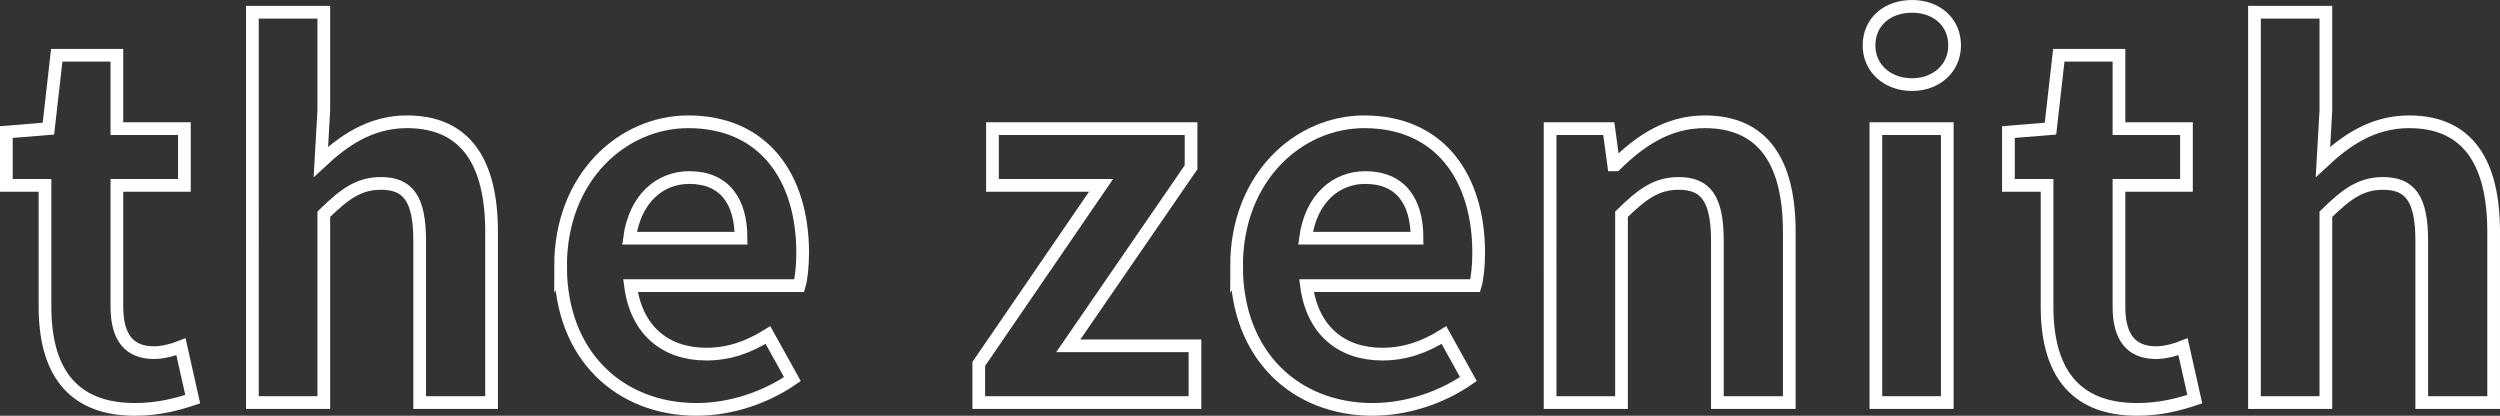 <?xml version="1.0" encoding="UTF-8"?><svg id="a" xmlns="http://www.w3.org/2000/svg" viewBox="0 0 787.298 130.927"><rect x="0" y="0" width="787.298" height="130.927" fill="#333333" stroke="none"/><defs><style>.b{fill:none;stroke:#fff;stroke-miterlimit:10;stroke-width:4px;}</style></defs><path class="b" d="M14.169,96.579v-38.201H2v-16.79l13.248-1.078,2.618-23.106h18.946v23.106h21.258v17.868h-21.258v38.201c0,9.858,4.005,14.479,11.707,14.479,2.772,0,6.162-.925,8.473-1.849l3.696,16.482c-4.621,1.54-10.628,3.234-18.176,3.234-20.487,0-28.344-12.939-28.344-32.348Z"/><path class="b" d="M79.483,3.849h22.489v30.961l-.924,16.174c6.932-6.469,15.403-12.631,27.11-12.631,18.639,0,26.648,12.939,26.648,34.658v53.76h-22.644v-50.986c0-13.247-3.696-18.022-12.169-18.022-7.086,0-11.553,3.389-18.022,9.704v59.305h-22.489V3.849Z"/><path class="b" d="M176.53,83.794c0-28.035,19.563-45.441,40.204-45.441,23.722,0,36.045,17.406,36.045,41.282,0,4.159-.462,8.318-1.078,10.32h-53.144c1.849,14.172,11.091,21.565,23.876,21.565,7.086,0,13.247-2.156,19.409-6.008l7.701,13.864c-8.472,5.853-19.408,9.55-30.191,9.55-24.029,0-42.822-16.79-42.822-45.133ZM233.37,75.014c0-11.707-5.237-19.101-16.328-19.101-9.088,0-17.098,6.47-18.792,19.101h35.12Z"/><path class="b" d="M308.235,114.602l38.51-56.224h-34.196v-17.868h62.539v12.169l-38.664,56.224h39.896v17.868h-68.085v-12.169Z"/><path class="b" d="M389.414,83.794c0-28.035,19.563-45.441,40.204-45.441,23.722,0,36.045,17.406,36.045,41.282,0,4.159-.462,8.318-1.078,10.32h-53.144c1.849,14.172,11.091,21.565,23.876,21.565,7.086,0,13.247-2.156,19.409-6.008l7.701,13.864c-8.472,5.853-19.408,9.55-30.191,9.55-24.029,0-42.822-16.79-42.822-45.133ZM446.254,75.014c0-11.707-5.237-19.101-16.328-19.101-9.088,0-17.098,6.47-18.792,19.101h35.12Z"/><path class="b" d="M488.155,40.51h18.484l1.54,11.398h.616c7.548-7.394,16.328-13.556,28.035-13.556,18.639,0,26.648,12.939,26.648,34.658v53.76h-22.644v-50.986c0-13.247-3.696-18.022-12.169-18.022-7.086,0-11.553,3.389-18.022,9.704v59.305h-22.489V40.51Z"/><path class="b" d="M588.591,14.323c0-7.395,5.699-12.323,13.555-12.323,7.702,0,13.401,4.929,13.401,12.323,0,7.085-5.699,12.322-13.401,12.322-7.855,0-13.555-5.237-13.555-12.322ZM590.747,40.51h22.489v86.261h-22.489V40.51Z"/><path class="b" d="M644.659,96.579v-38.201h-12.169v-16.79l13.248-1.078,2.618-23.106h18.946v23.106h21.258v17.868h-21.258v38.201c0,9.858,4.005,14.479,11.707,14.479,2.772,0,6.162-.925,8.473-1.849l3.696,16.482c-4.621,1.54-10.628,3.234-18.176,3.234-20.487,0-28.344-12.939-28.344-32.348Z"/><path class="b" d="M709.974,3.849h22.489v30.961l-.924,16.174c6.932-6.469,15.403-12.631,27.11-12.631,18.639,0,26.648,12.939,26.648,34.658v53.76h-22.644v-50.986c0-13.247-3.696-18.022-12.169-18.022-7.086,0-11.553,3.389-18.022,9.704v59.305h-22.489V3.849Z"/></svg>